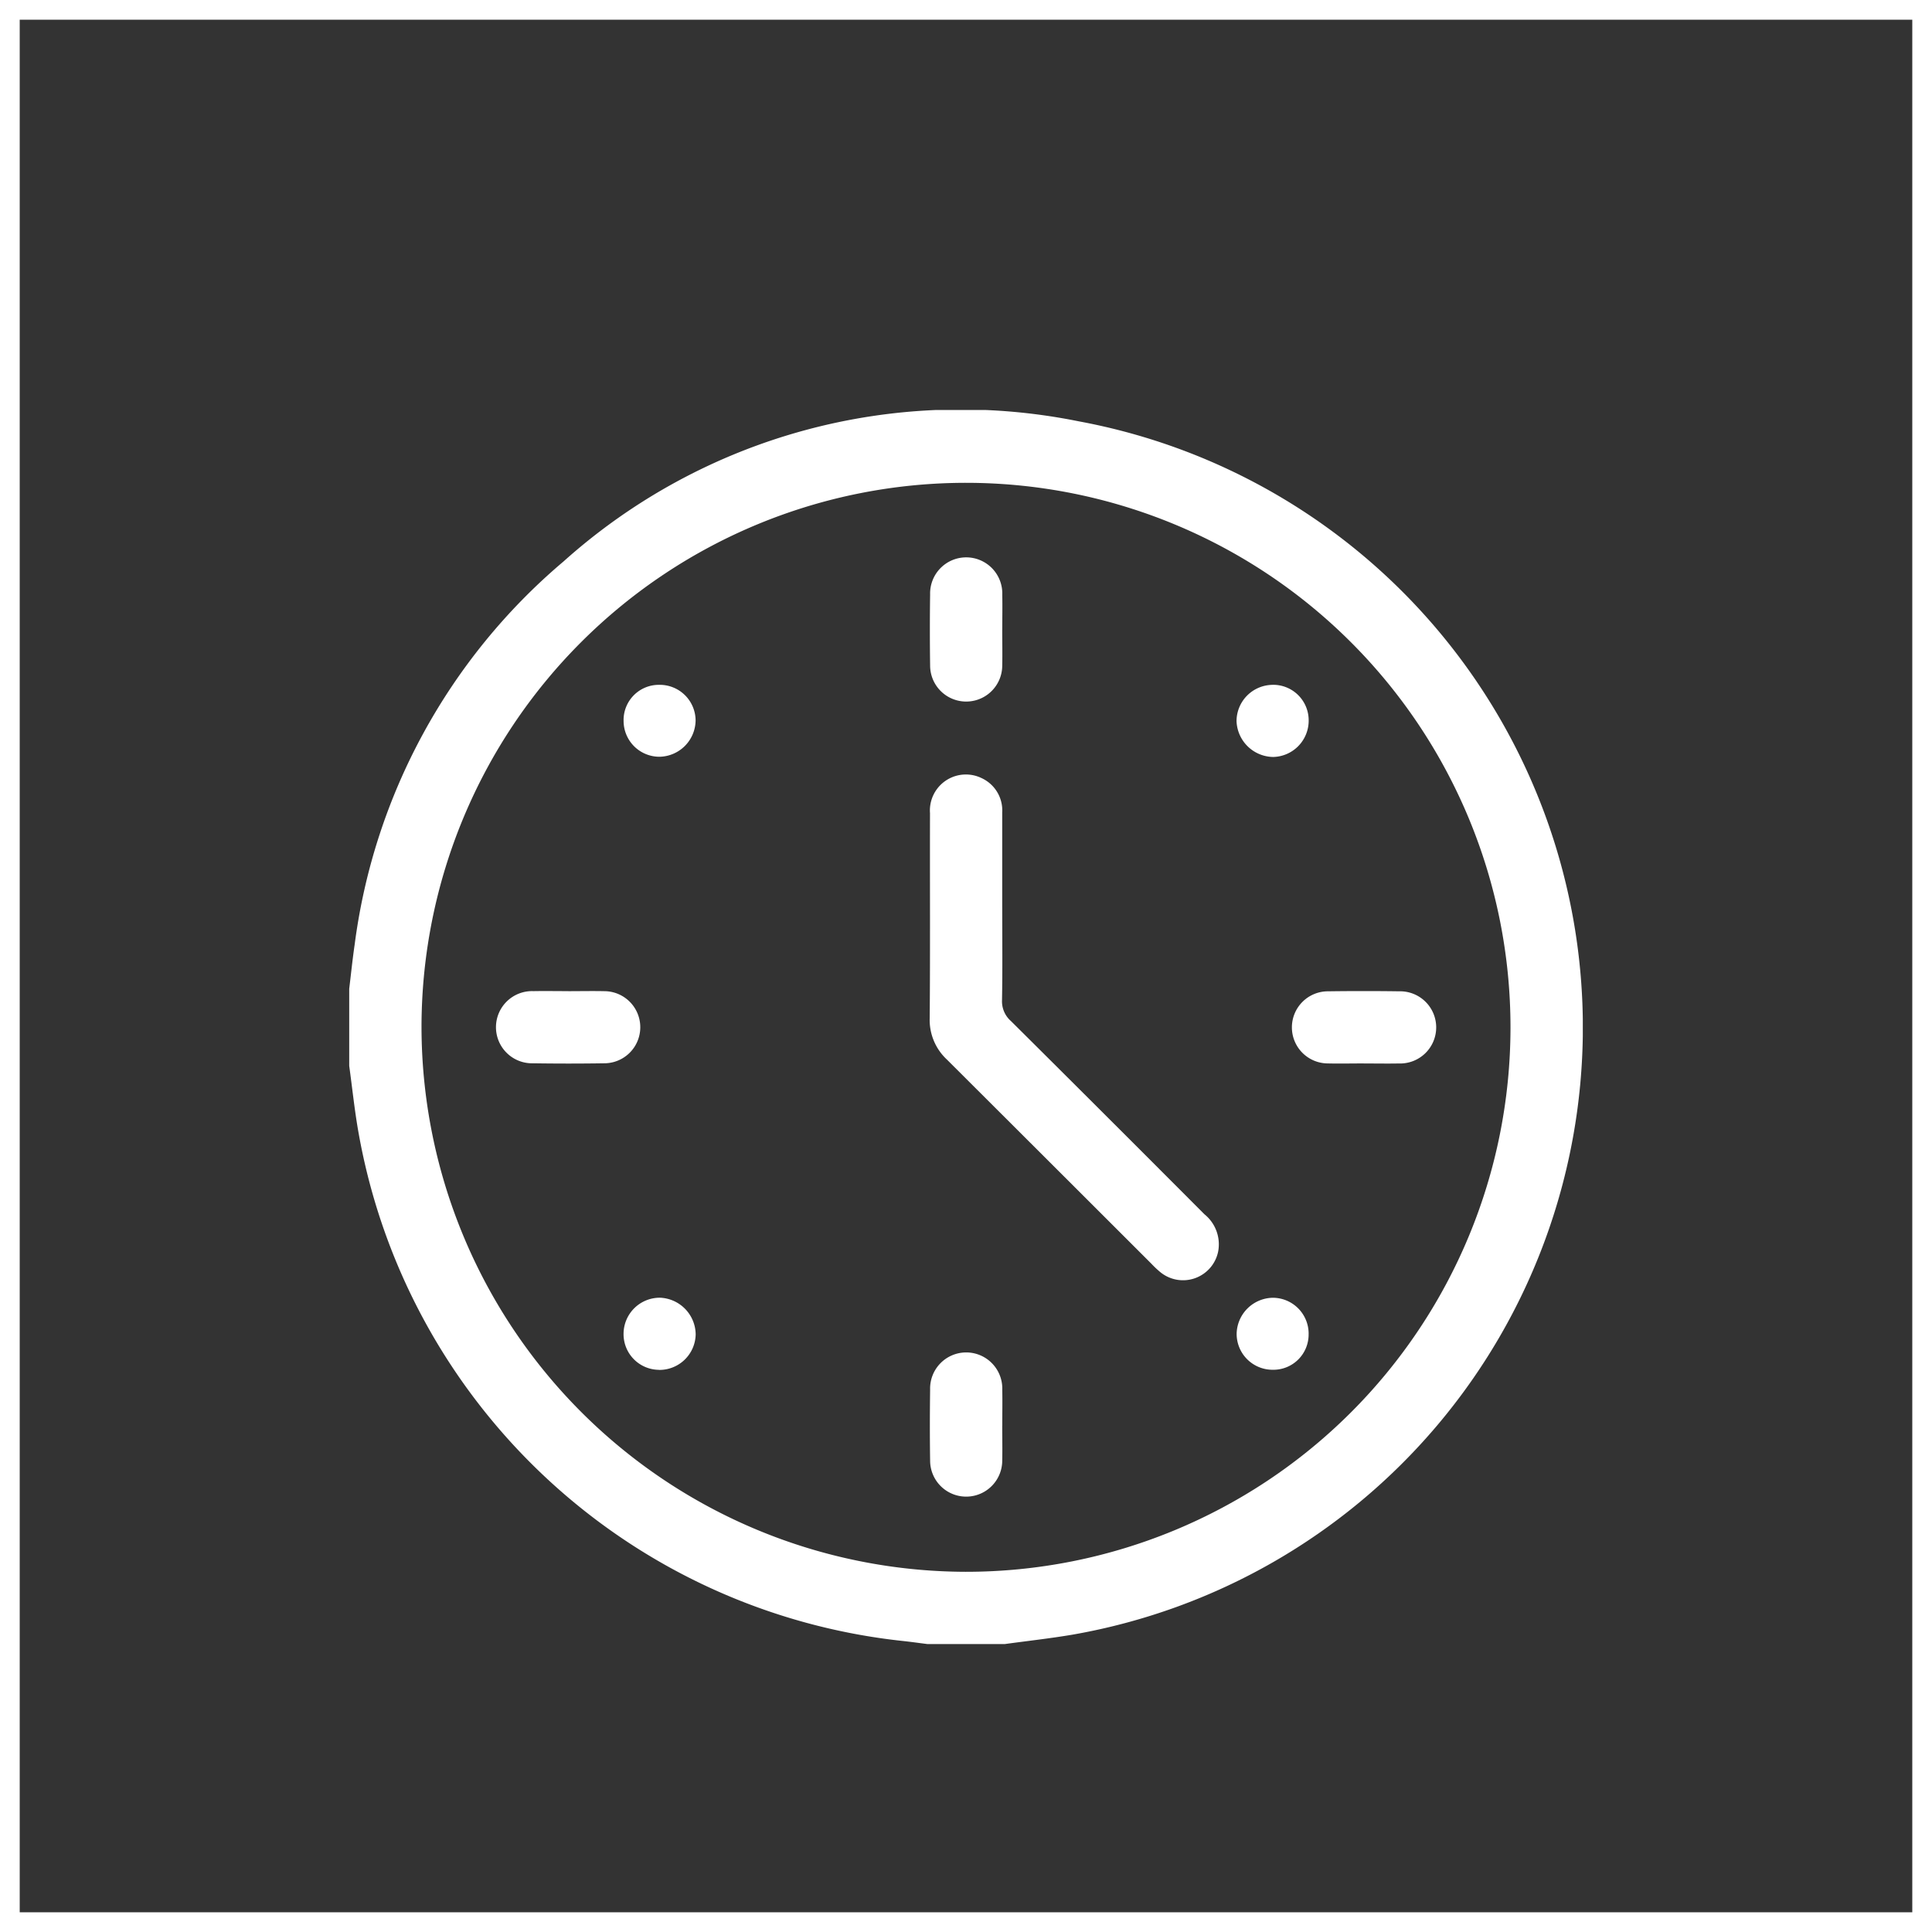 <svg xmlns="http://www.w3.org/2000/svg" xmlns:xlink="http://www.w3.org/1999/xlink" width="98" height="98" viewBox="0 0 98 98">
  <rect x="0" y="0" width="98" height="98" fill="#333333" stroke="none"/>
  <defs>
    <clipPath id="clip-path">
      <rect id="Rettangolo_61" data-name="Rettangolo 61" width="62.573" height="62.598" fill="#fff"/>
    </clipPath>
  </defs>
  <g id="Raggruppa_481" data-name="Raggruppa 481" transform="translate(-873 -1699)">
    <g id="Raggruppa_196" data-name="Raggruppa 196" transform="translate(890.714 1719.798)">
      <g id="Raggruppa_195" data-name="Raggruppa 195" clip-path="url(#clip-path)">
        <path id="Tracciato_151" data-name="Tracciato 151" d="M0,33.267V29.356c.091-.745.167-1.492.275-2.234a30.6,30.6,0,0,1,10.6-19.444A30.174,30.174,0,0,1,36.992.571a31.268,31.268,0,0,1-.311,61.55c-1.139.192-2.289.319-3.434.476H29.335c-.4-.05-.8-.107-1.2-.151A31.454,31.454,0,0,1,.48,36.7C.275,35.565.158,34.412,0,33.267M31.261,58.931A27.619,27.619,0,1,0,3.667,31.266,27.668,27.668,0,0,0,31.261,58.931" transform="translate(0 0)" fill="#fff"/>
        <path id="Tracciato_152" data-name="Tracciato 152" d="M184.046,119.937c0,1.568.018,3.136-.011,4.7a1.329,1.329,0,0,0,.452,1.058q4.918,4.888,9.814,9.8a1.959,1.959,0,0,1,.694,1.909,1.818,1.818,0,0,1-2.935,1.024,5.021,5.021,0,0,1-.444-.419q-5.185-5.182-10.375-10.359a2.744,2.744,0,0,1-.874-2.113c.029-3.461.006-6.923.015-10.384a1.825,1.825,0,0,1,2.631-1.774,1.8,1.8,0,0,1,1.032,1.733q0,2.413,0,4.825" transform="translate(-150.922 -94.701)" fill="#fff"/>
        <path id="Tracciato_153" data-name="Tracciato 153" d="M184.068,49.492c0,.609.014,1.219,0,1.828a1.829,1.829,0,1,1-3.658-.021q-.025-1.8,0-3.595a1.831,1.831,0,1,1,3.66.021c.012.589,0,1.178,0,1.767" transform="translate(-150.944 -38.35)" fill="#fff"/>
        <path id="Tracciato_154" data-name="Tracciato 154" d="M49.342,180.547c.609,0,1.219-.013,1.828,0a1.829,1.829,0,1,1-.016,3.658q-1.8.027-3.6,0a1.831,1.831,0,1,1,.016-3.66c.589-.011,1.178,0,1.767,0" transform="translate(-38.227 -151.068)" fill="#fff"/>
        <path id="Tracciato_155" data-name="Tracciato 155" d="M296.431,184.194c-.609,0-1.219.014-1.828,0a1.829,1.829,0,1,1,.022-3.658q1.8-.025,3.6,0a1.831,1.831,0,1,1-.022,3.66c-.589.011-1.178,0-1.767,0" transform="translate(-244.968 -151.05)" fill="#fff"/>
        <path id="Tracciato_156" data-name="Tracciato 156" d="M184.068,296.585c0,.589.013,1.178,0,1.767a1.829,1.829,0,1,1-3.658-.01c-.018-1.2-.016-2.4,0-3.594a1.831,1.831,0,1,1,3.66.01c.012.609,0,1.219,0,1.828" transform="translate(-150.944 -245.058)" fill="#fff"/>
        <path id="Tracciato_157" data-name="Tracciato 157" d="M279.377,277.671a1.787,1.787,0,0,1-1.818,1.816,1.822,1.822,0,0,1-1.833-1.819,1.865,1.865,0,0,1,1.836-1.833,1.821,1.821,0,0,1,1.816,1.836" transform="translate(-230.712 -230.804)" fill="#fff"/>
        <path id="Tracciato_158" data-name="Tracciato 158" d="M85.247,87.213a1.788,1.788,0,0,1,1.812-1.822A1.817,1.817,0,0,1,88.9,87.2a1.865,1.865,0,0,1-1.83,1.839,1.818,1.818,0,0,1-1.822-1.829" transform="translate(-71.33 -71.451)" fill="#fff"/>
        <path id="Tracciato_159" data-name="Tracciato 159" d="M277.52,85.379a1.8,1.8,0,0,1,1.841,1.8,1.842,1.842,0,0,1-1.8,1.86,1.887,1.887,0,0,1-1.859-1.818,1.844,1.844,0,0,1,1.817-1.84" transform="translate(-230.693 -71.44)" fill="#fff"/>
        <path id="Tracciato_160" data-name="Tracciato 160" d="M87.031,279.472a1.809,1.809,0,0,1-1.794-1.846,1.838,1.838,0,0,1,1.845-1.812,1.884,1.884,0,0,1,1.813,1.862,1.838,1.838,0,0,1-1.863,1.8" transform="translate(-71.321 -230.786)" fill="#fff"/>
      </g>
    </g>
    <g id="Rettangolo_122" data-name="Rettangolo 122" transform="translate(873 1699)" fill="none" stroke="#fff" stroke-width="1">
      <rect width="98" height="98" stroke="none"/>
      <rect x="0.5" y="0.5" width="97" height="97" fill="none"/>
    </g>
  </g>
</svg>

